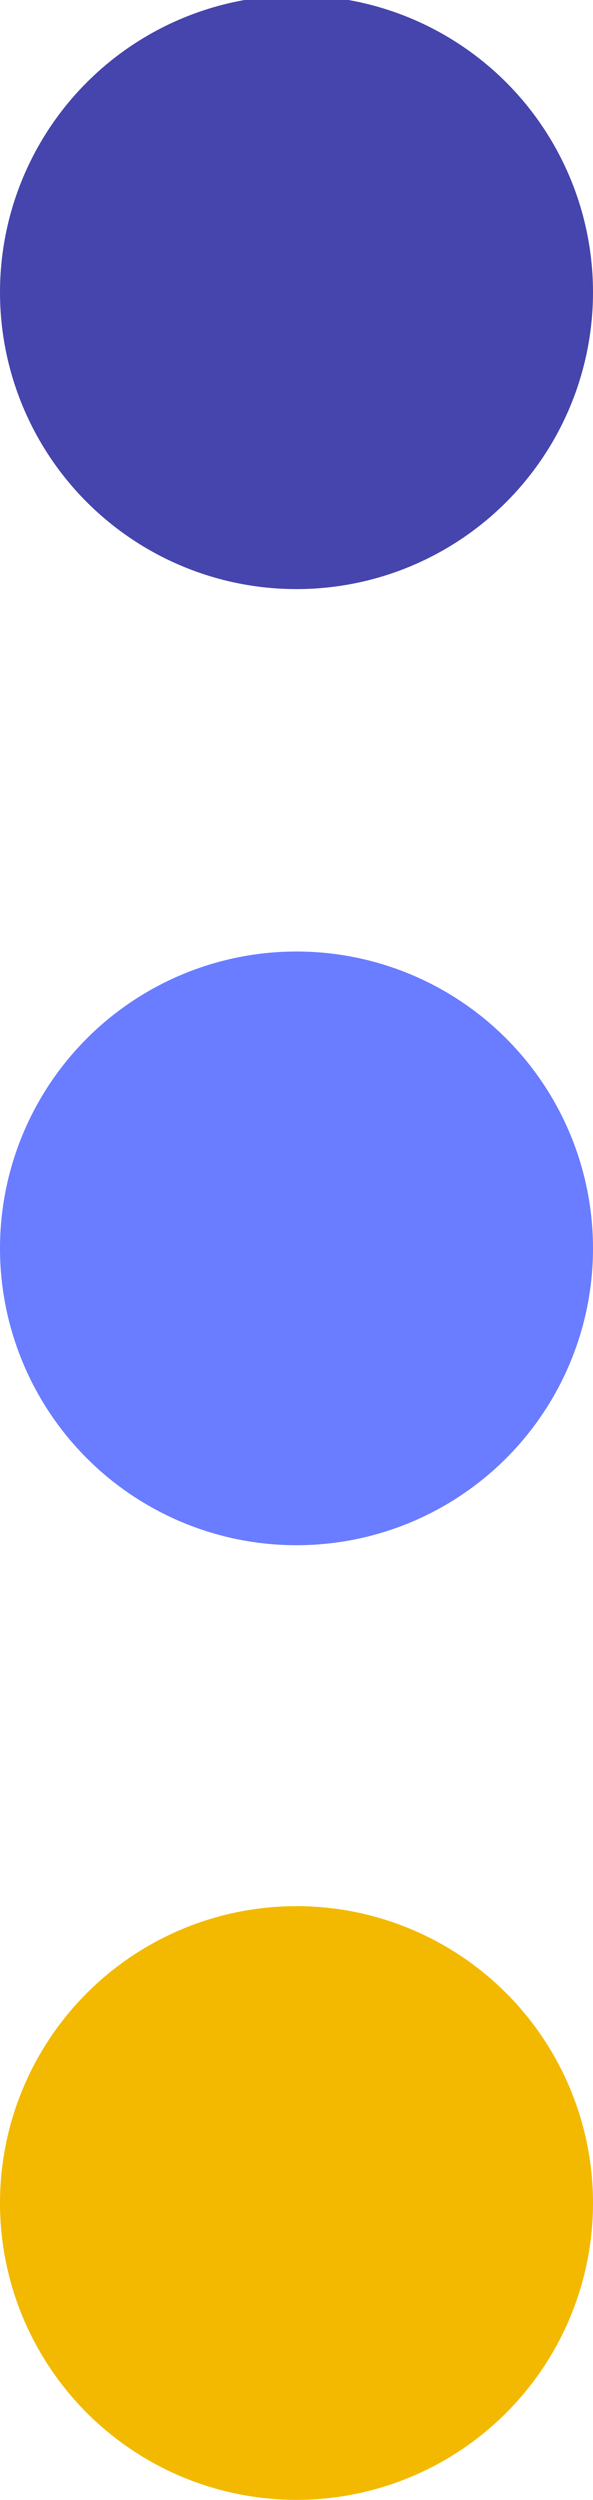 <svg xmlns="http://www.w3.org/2000/svg" viewBox="0 0 7.998 33.677">
  <g id="Groupe_320" data-name="Groupe 320" transform="translate(1458.711 -617.068) rotate(90)">
    <circle id="Ellipse_38" data-name="Ellipse 38" cx="3.999" cy="3.999" r="3.999" transform="translate(617.006 1450.713)" fill="#4545ad"/>
    <circle id="Ellipse_39" data-name="Ellipse 39" cx="3.999" cy="3.999" r="3.999" transform="translate(629.886 1450.713)" fill="#6a7cff"/>
    <circle id="Ellipse_40" data-name="Ellipse 40" cx="3.999" cy="3.999" r="3.999" transform="translate(642.746 1450.713)" fill="#f3b900"/>
  </g>
</svg>
